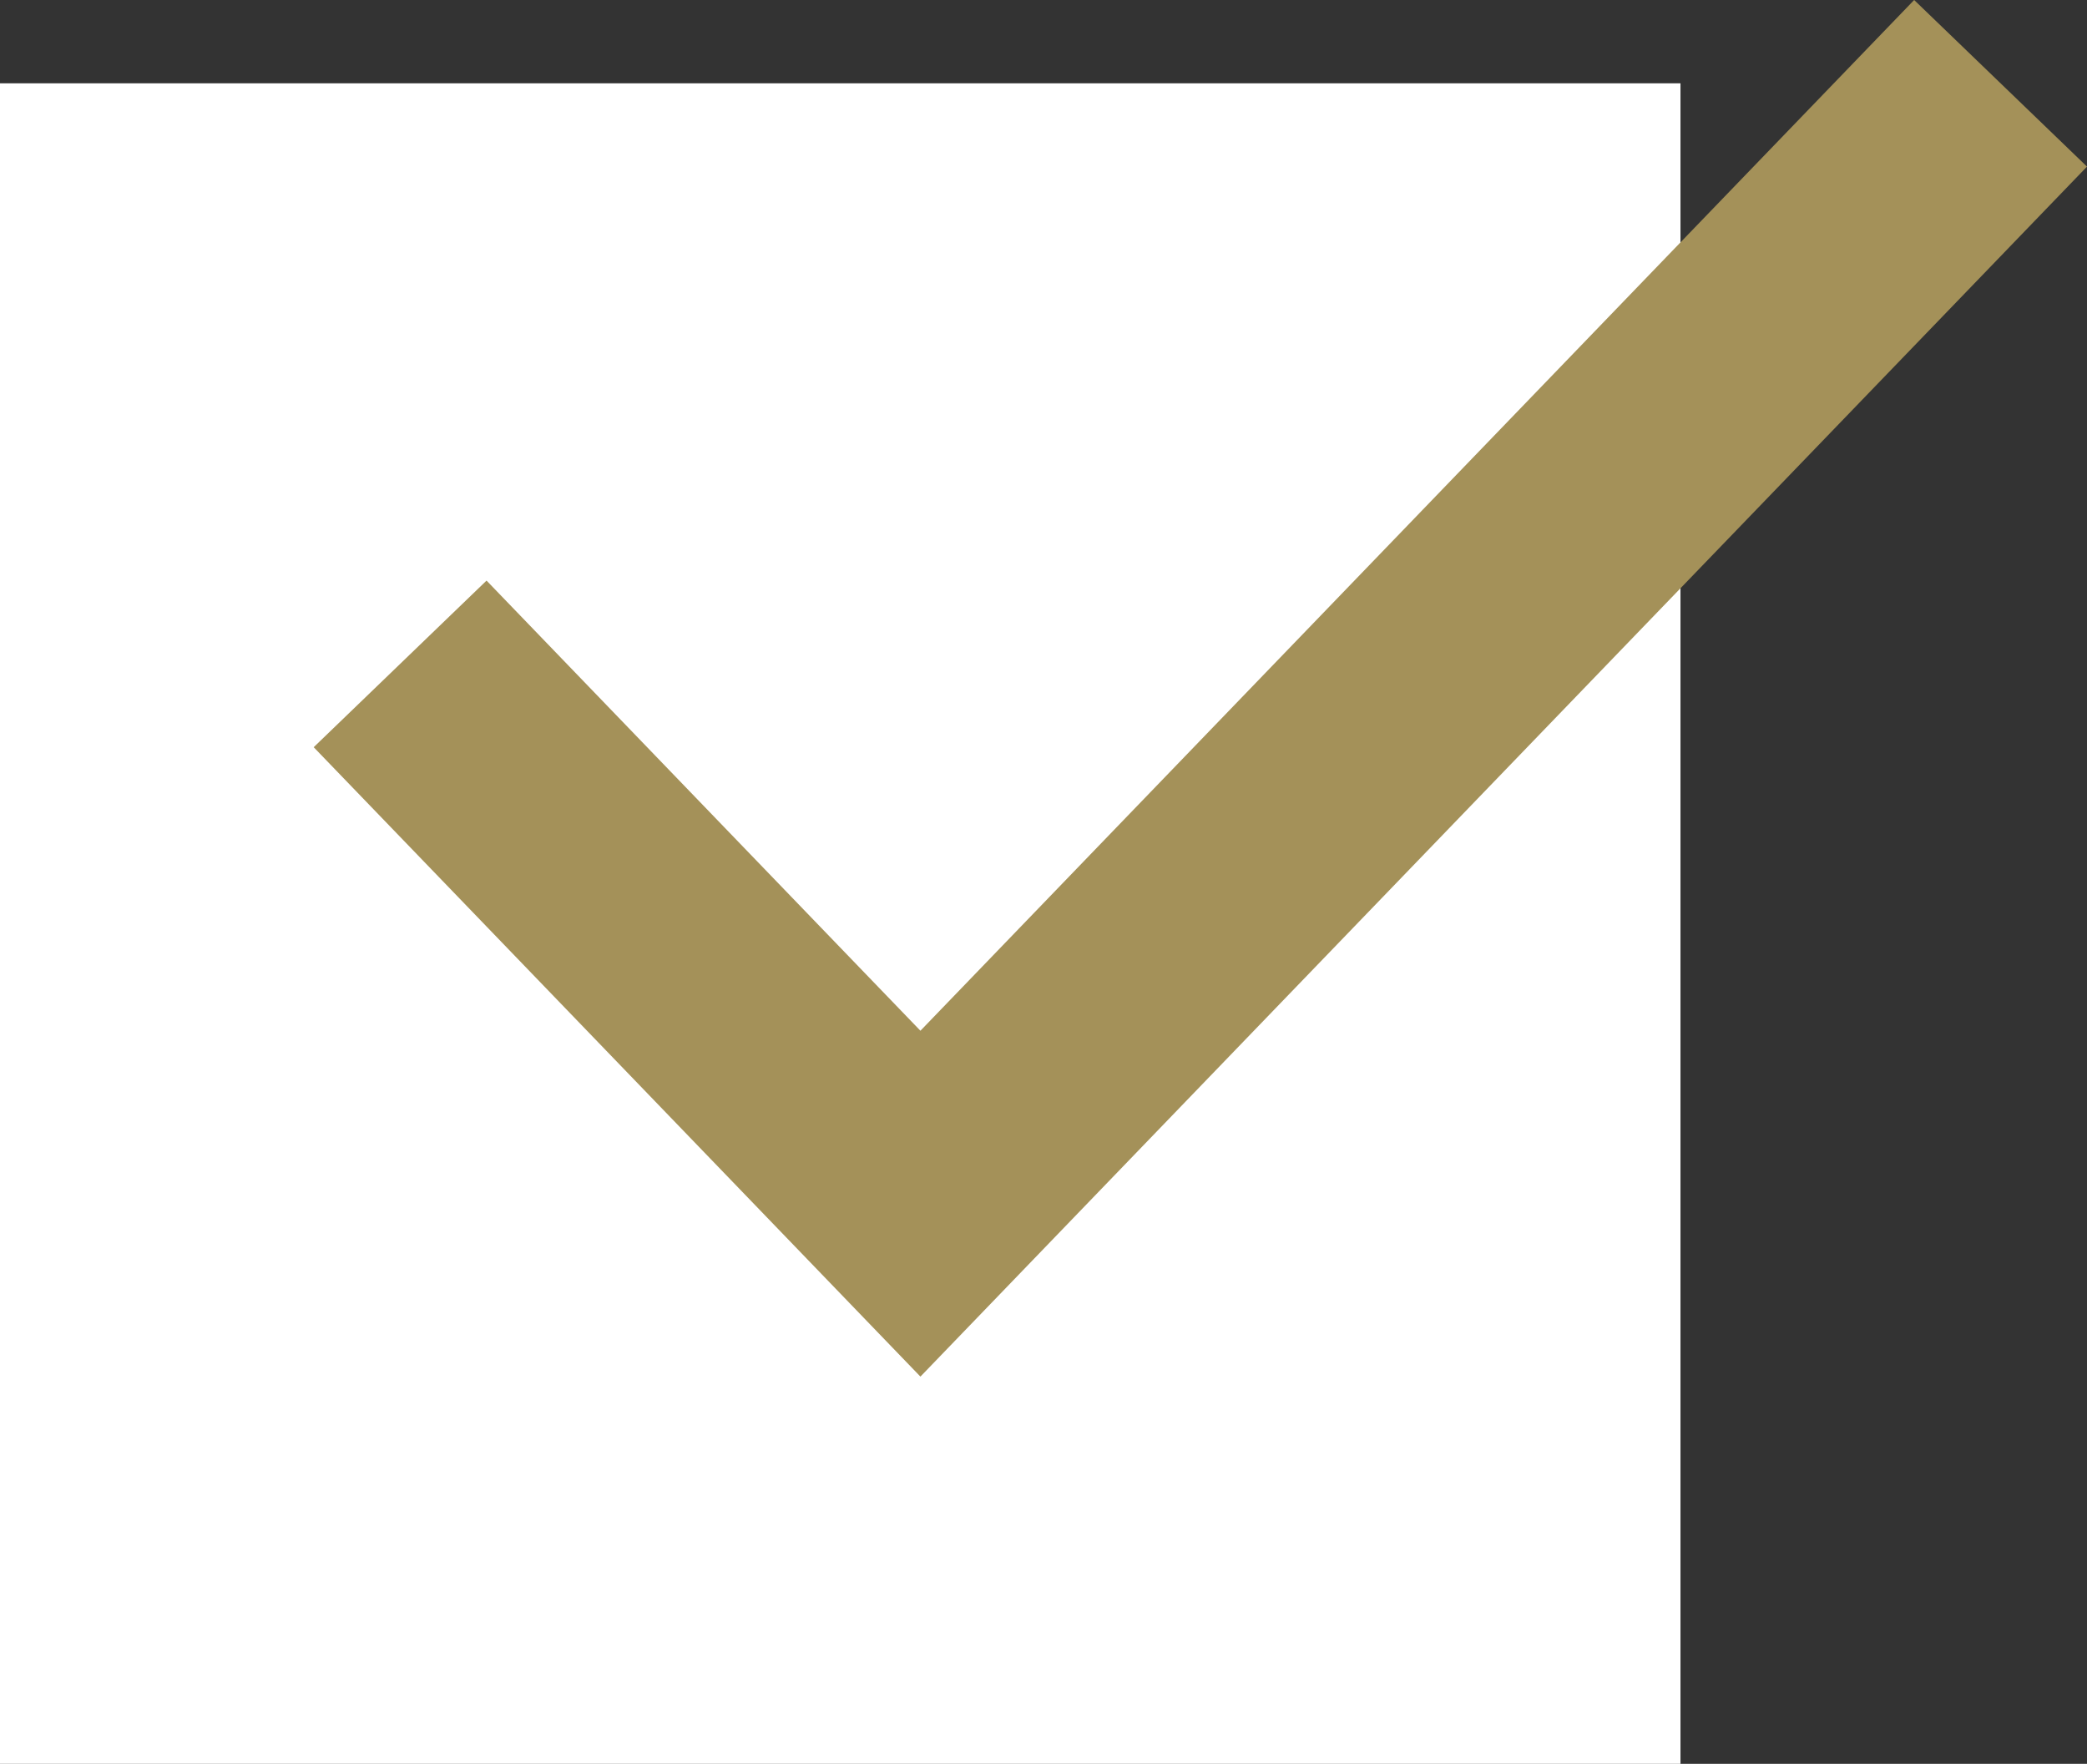 <svg xmlns="http://www.w3.org/2000/svg" width="26.08" height="22.041" viewBox="0 0 26.08 22.041">
  <rect x="0" y="0" width="26.08" height="22.041" fill="#333333" stroke="none"/>
  <g id="グループ_85177" data-name="グループ 85177" transform="translate(-340 -1624.959)">
    <rect id="長方形_40136" data-name="長方形 40136" width="21" height="21" transform="translate(340 1626)" fill="#fff"/>
    <path id="パス_171494" data-name="パス 171494" d="M-10278.035-13801.124l-7.582-7.865,2.16-2.082,5.422,5.625,12.418-12.88,2.16,2.082Z" transform="translate(10629.537 15443.285)" fill="#a49159"/>
  </g>
</svg>
